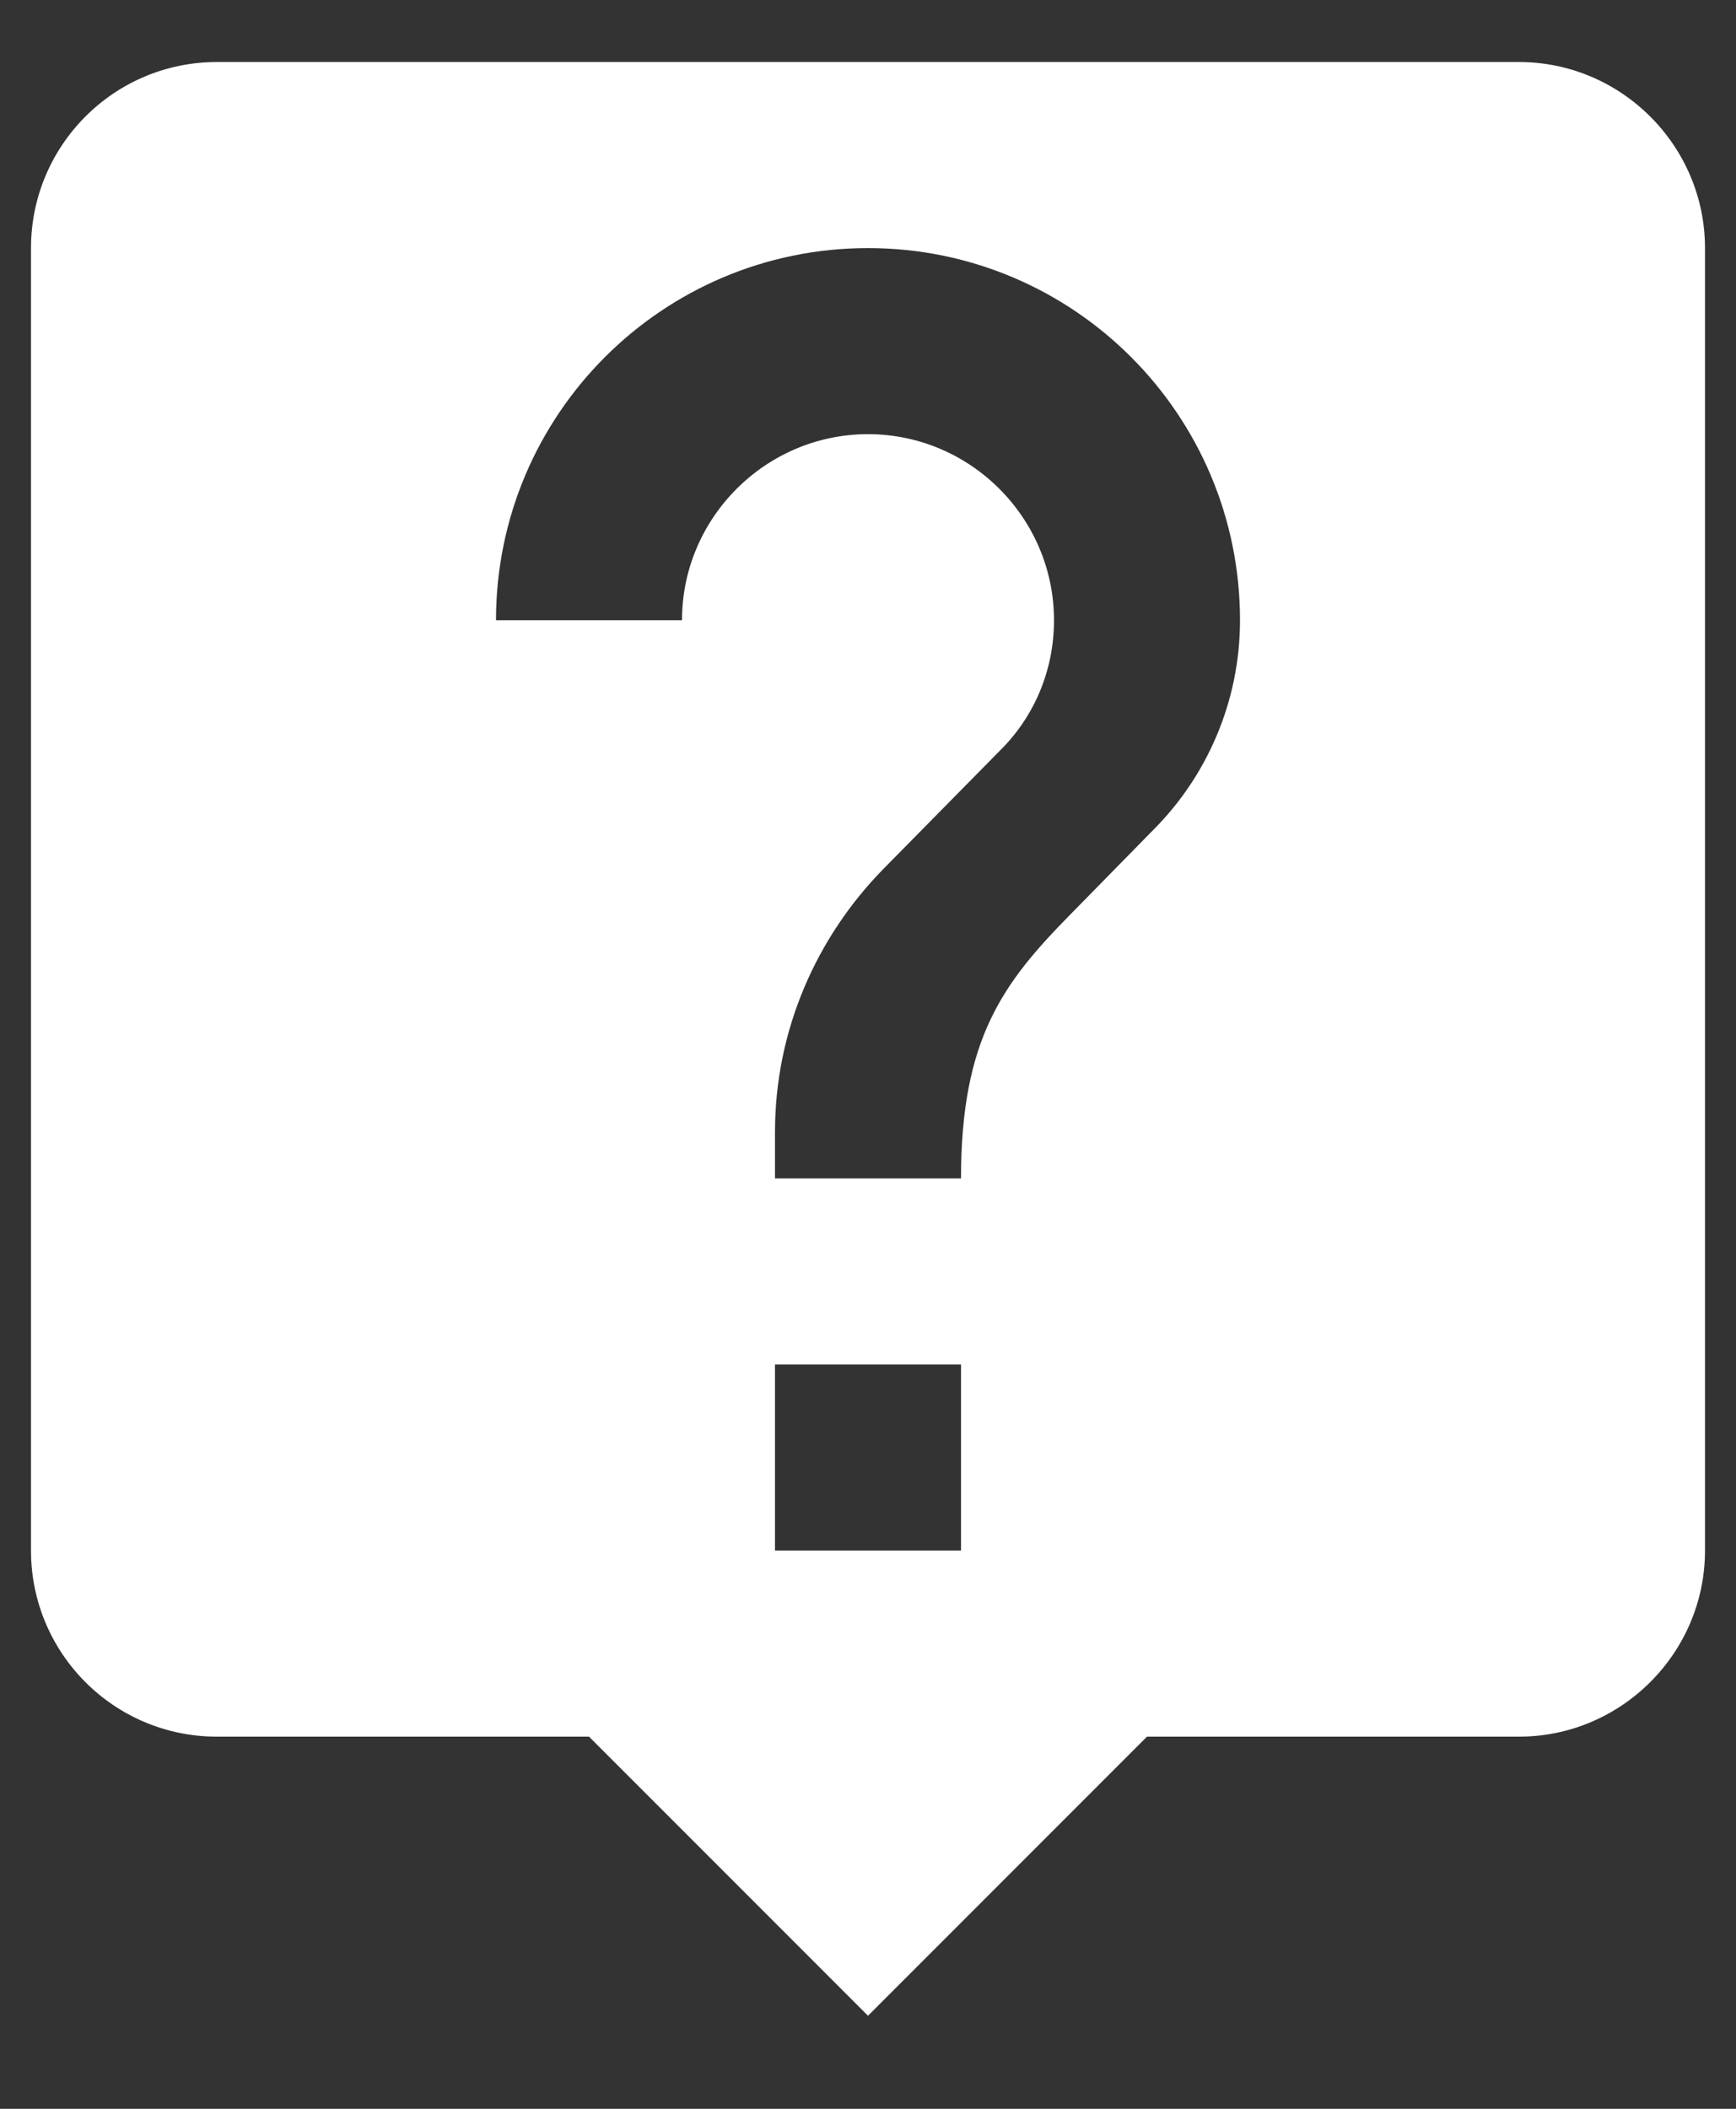 <?xml version="1.0" encoding="UTF-8"?>
<svg width="14px" height="17px" viewBox="0 0 14 17" version="1.1" xmlns="http://www.w3.org/2000/svg" xmlns:xlink="http://www.w3.org/1999/xlink">
    <rect x="0" y="0" width="14" height="17" fill="#333333" stroke="none"/>
    <!-- Generator: Sketch 52.4 (67378) - http://www.bohemiancoding.com/sketch -->
    <title>baseline-live_help-24px</title>
    <desc>Created with Sketch.</desc>
    <g id="Page-1" stroke="none" stroke-width="1" fill="none" fill-rule="evenodd">
        <g id="03-Chat-online" transform="translate(-29, -229)">
            <g id="baseline-live_help-24px" transform="translate(27, 228)">
                <polygon id="Path" points="0 0 18 0 18 18 0 18"></polygon>
                <path d="M14.25,1.5 L3.75,1.5 C2.917,1.5 2.25,2.175 2.25,3 L2.25,13.5 C2.25,14.325 2.917,15 3.75,15 L6.75,15 L9,17.25 L11.25,15 L14.25,15 C15.075,15 15.75,14.325 15.75,13.5 L15.75,3 C15.75,2.175 15.075,1.5 14.25,1.5 Z M9.75,13.5 L8.25,13.5 L8.25,12 L9.75,12 L9.75,13.5 Z M11.303,7.688 L10.627,8.377 C10.088,8.925 9.75,9.375 9.75,10.5 L8.25,10.5 L8.25,10.125 C8.25,9.3 8.588,8.55 9.127,8.002 L10.057,7.058 C10.335,6.787 10.5,6.412 10.5,6 C10.5,5.175 9.825,4.5 9,4.5 C8.175,4.5 7.5,5.175 7.5,6 L6,6 C6,4.343 7.343,3 9,3 C10.658,3 12,4.343 12,6 C12,6.66 11.73,7.26 11.303,7.688 Z" id="?" fill="#ffffff" fill-rule="nonzero"></path>
            </g>
        </g>
    </g>
</svg>